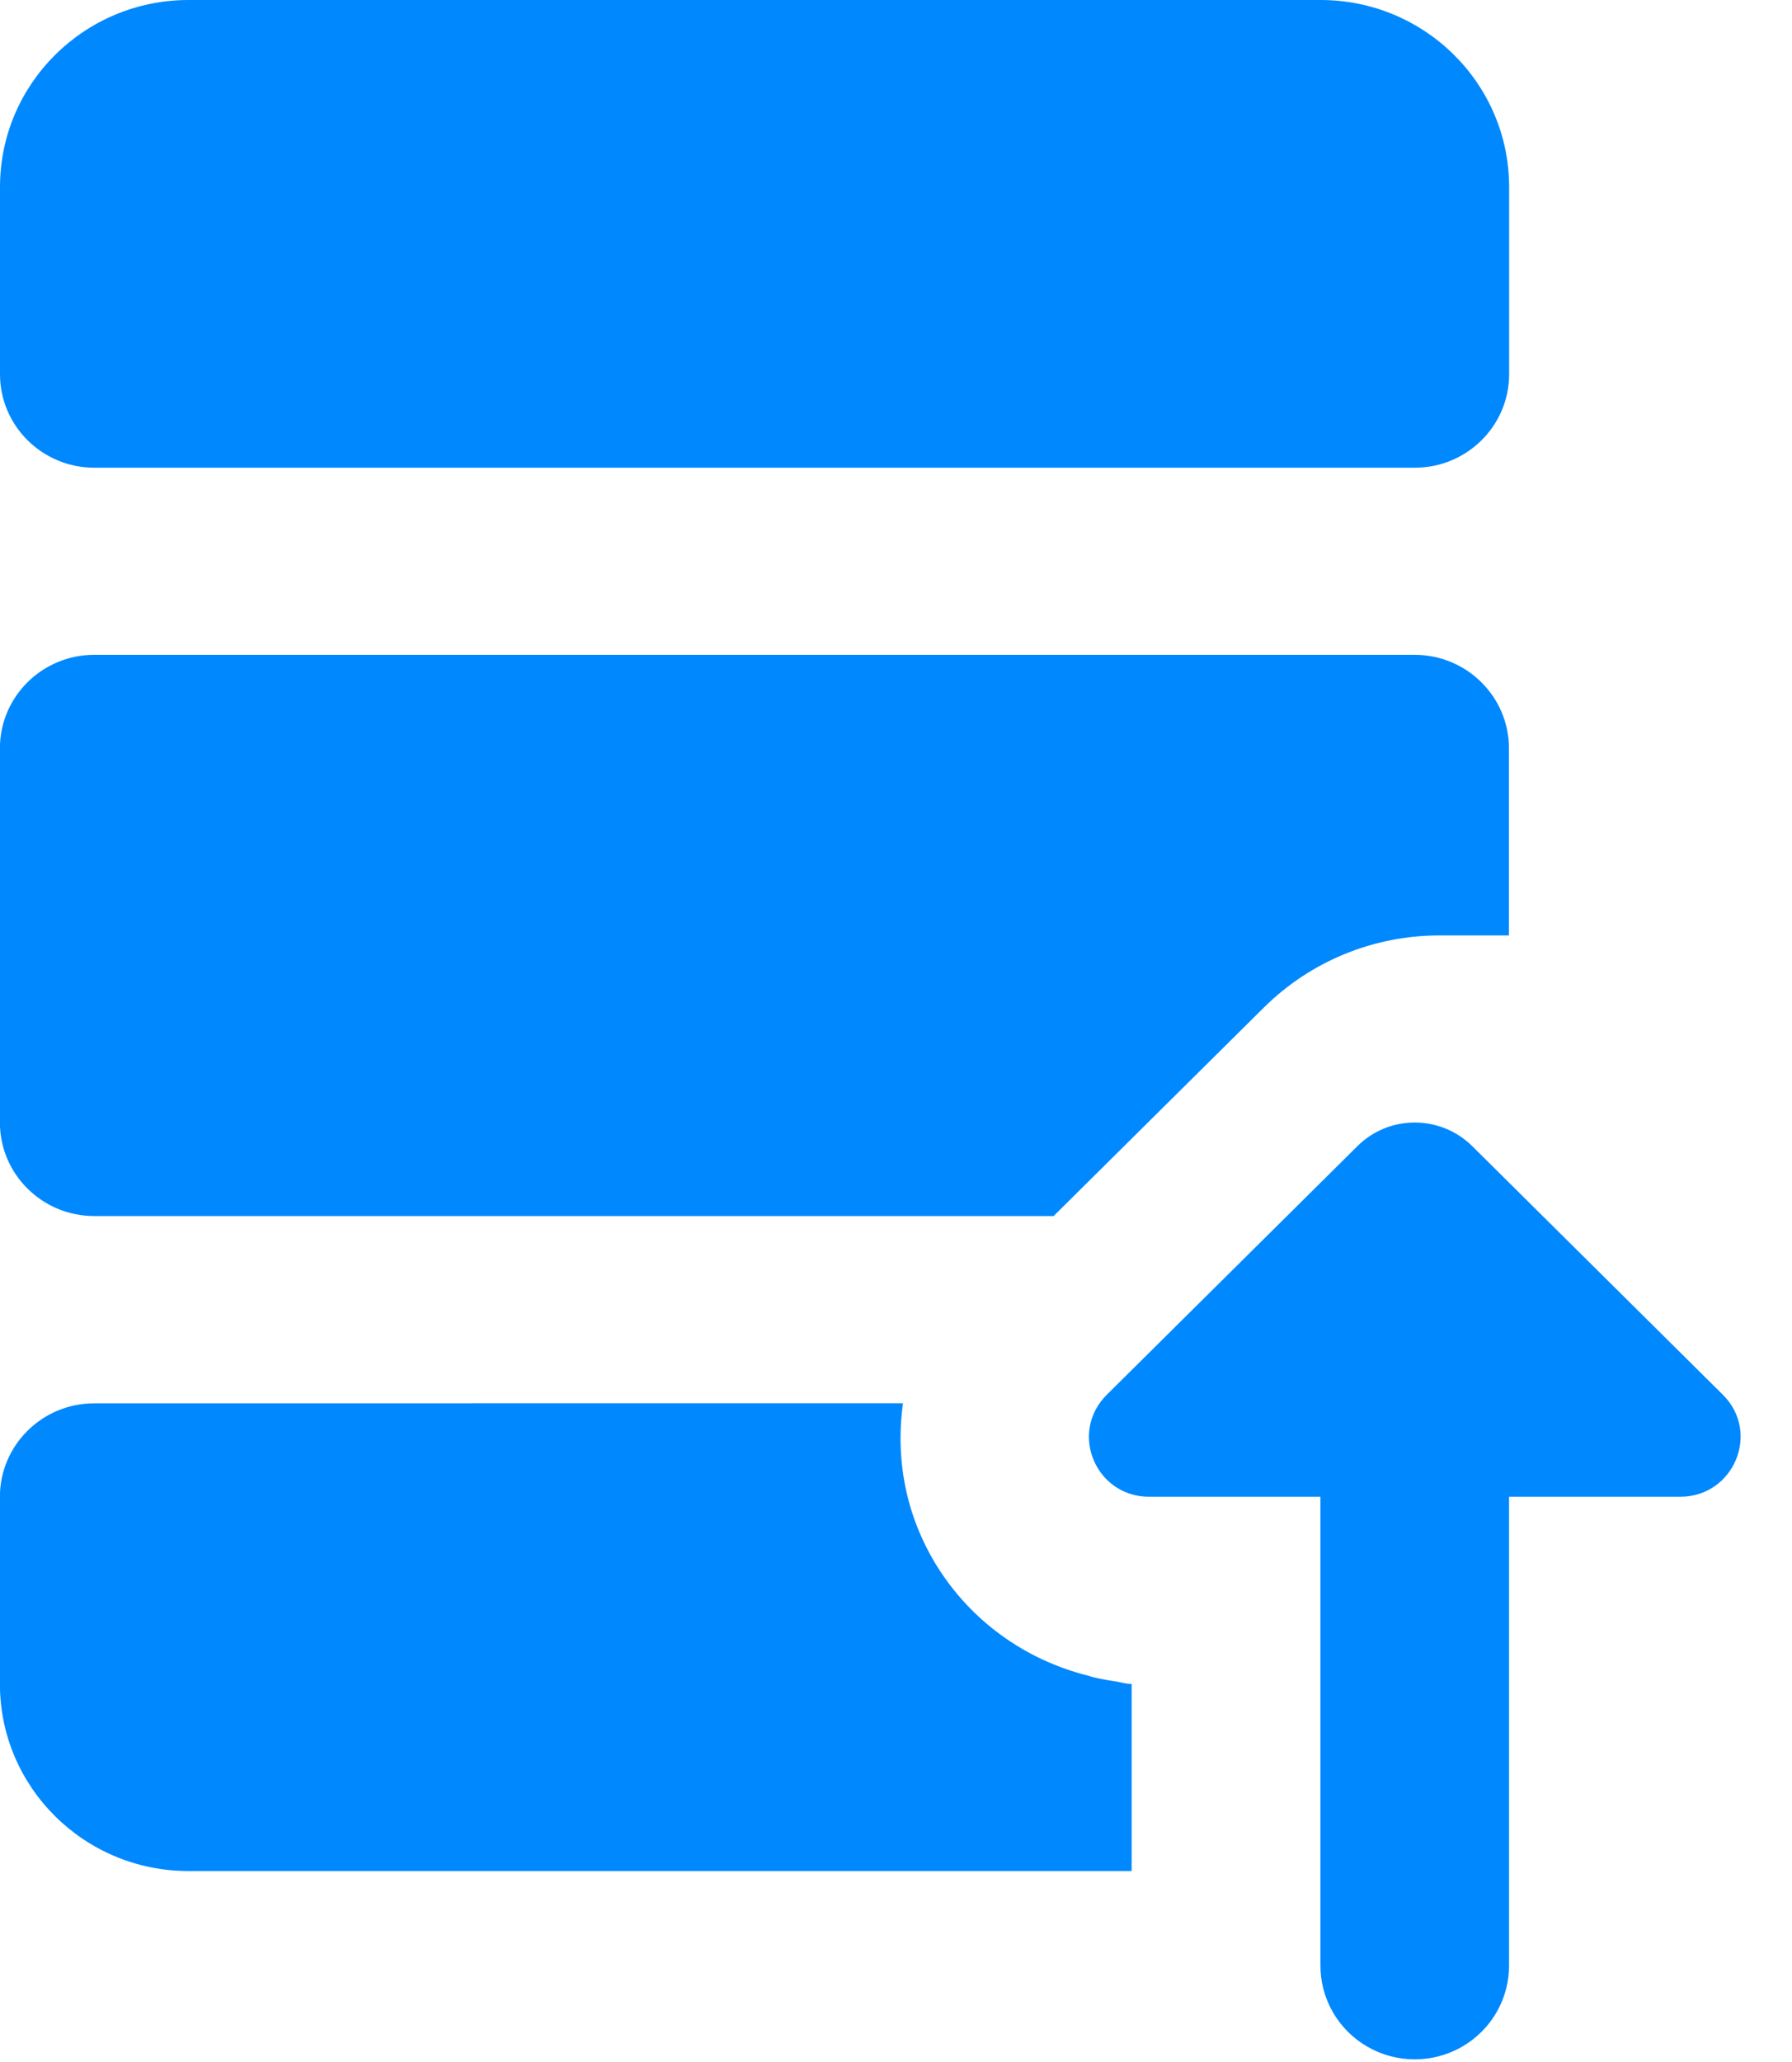 <svg height="23" viewBox="0 0 20 23" width="20" xmlns="http://www.w3.org/2000/svg"><path d="m18.105 13c-1.163 0-2.105.934-2.105 2.087v2.087c0 .576.472 1.043 1.053 1.043h14.737c.581 0 1.053-.467 1.053-1.043v-2.087c0-1.153-.942-2.087-2.105-2.087zm-1.053 7.304c-.581 0-1.053.467-1.053 1.043v4.174c0 .576.472 1.043 1.053 1.043h10.707l2.348-2.327c.519-.514 1.222-.803 1.957-.803h.777v-2.087c0-.576-.472-1.043-1.053-1.043zm14.737 5.217c-.232 0-.463.088-.639.263l-2.798 2.774c-.424.421-.125 1.137.473 1.137h1.912v5.217c-.005.376.194.726.522.916.328.19.733.19 1.061 0 .328-.19.527-.54.522-.916v-5.217h1.91c.599 0 .9-.717.477-1.137l-2.798-2.774c-.177-.175-.41-.263-.641-.263zm-14.737 3.132c-.581 0-1.053.467-1.053 1.043v2.087c0 1.153.942 2.087 2.105 2.087h10.526v-2.087c-.066 0-.123-.02-.185-.029l-.076-.012c-.074-.014-.149-.025-.216-.049-.842-.207-1.552-.792-1.896-1.612-.194-.464-.245-.955-.179-1.429z" fill="#08f" transform="translate(-16 -13)"/></svg>